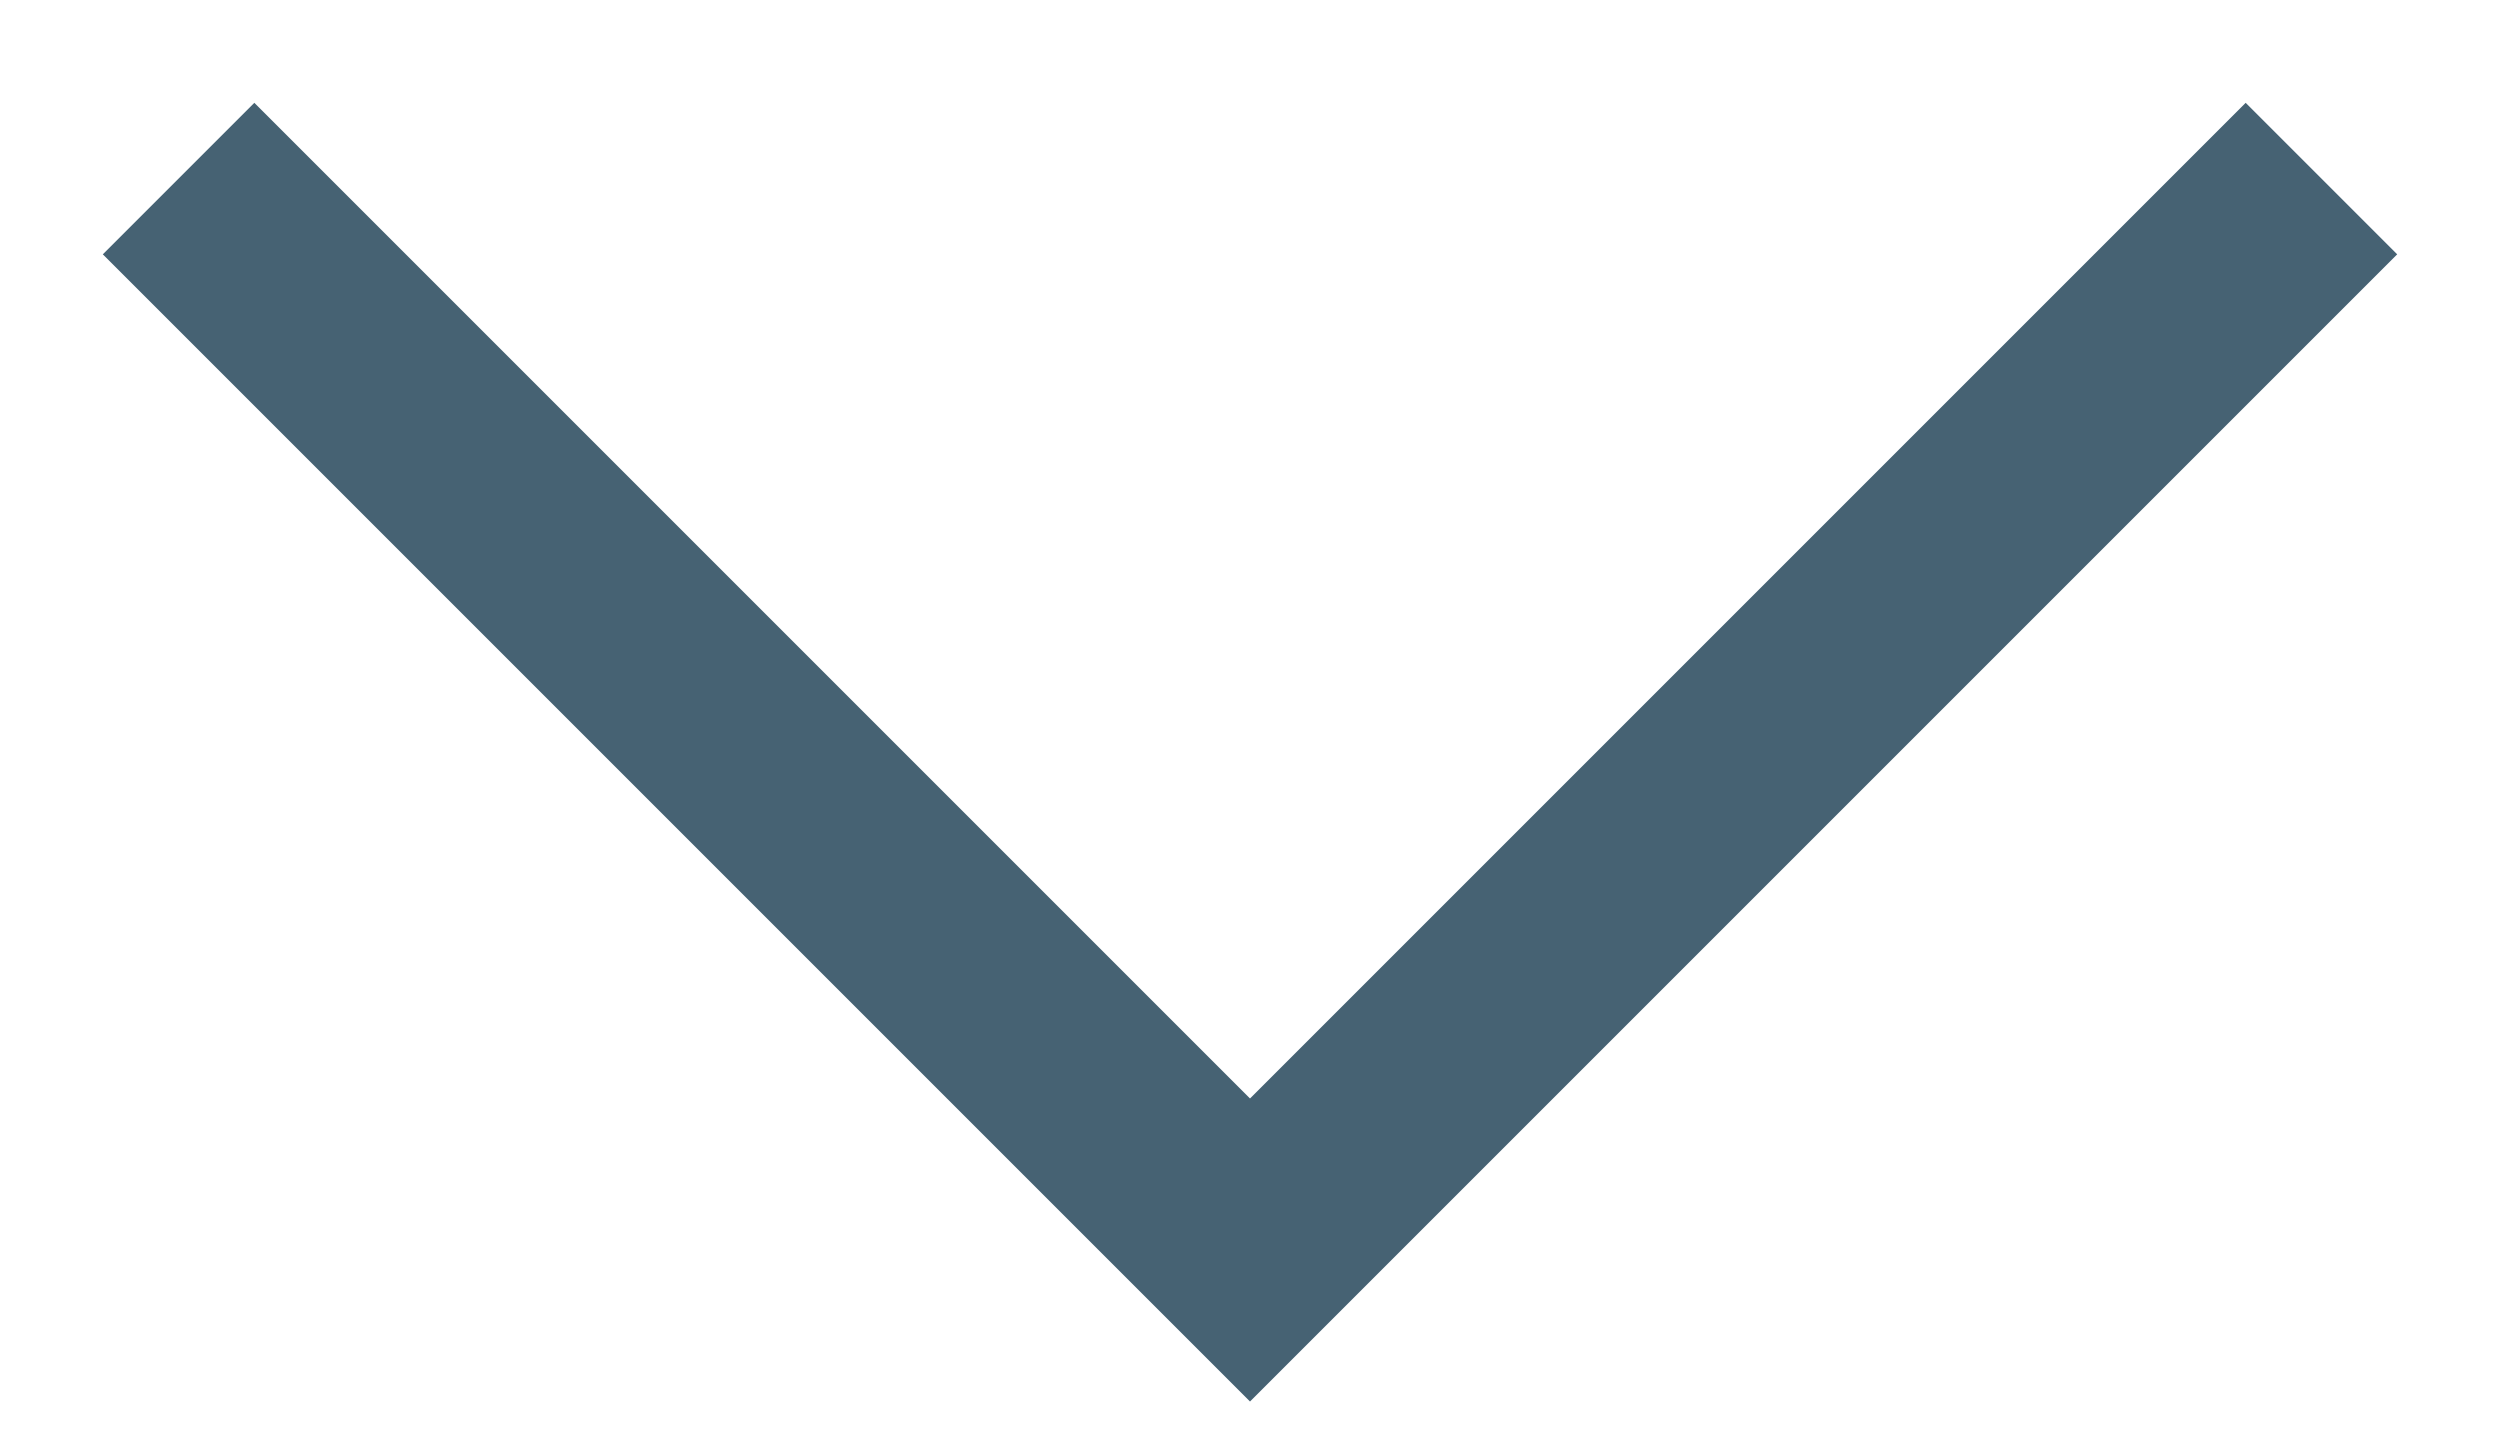 <svg width="14" height="8" viewBox="0 0 14 8" fill="none" xmlns="http://www.w3.org/2000/svg">
<g clip-path="url(#clip0_1_998)">
<path d="M1 1L7 7L13 1" stroke="#466273" stroke-width="1.2"/>
</g>
<defs>
<clipPath id="clip0_1_998">
<rect width="14" height="8" fill="white"/>
</clipPath>
</defs>
</svg>
